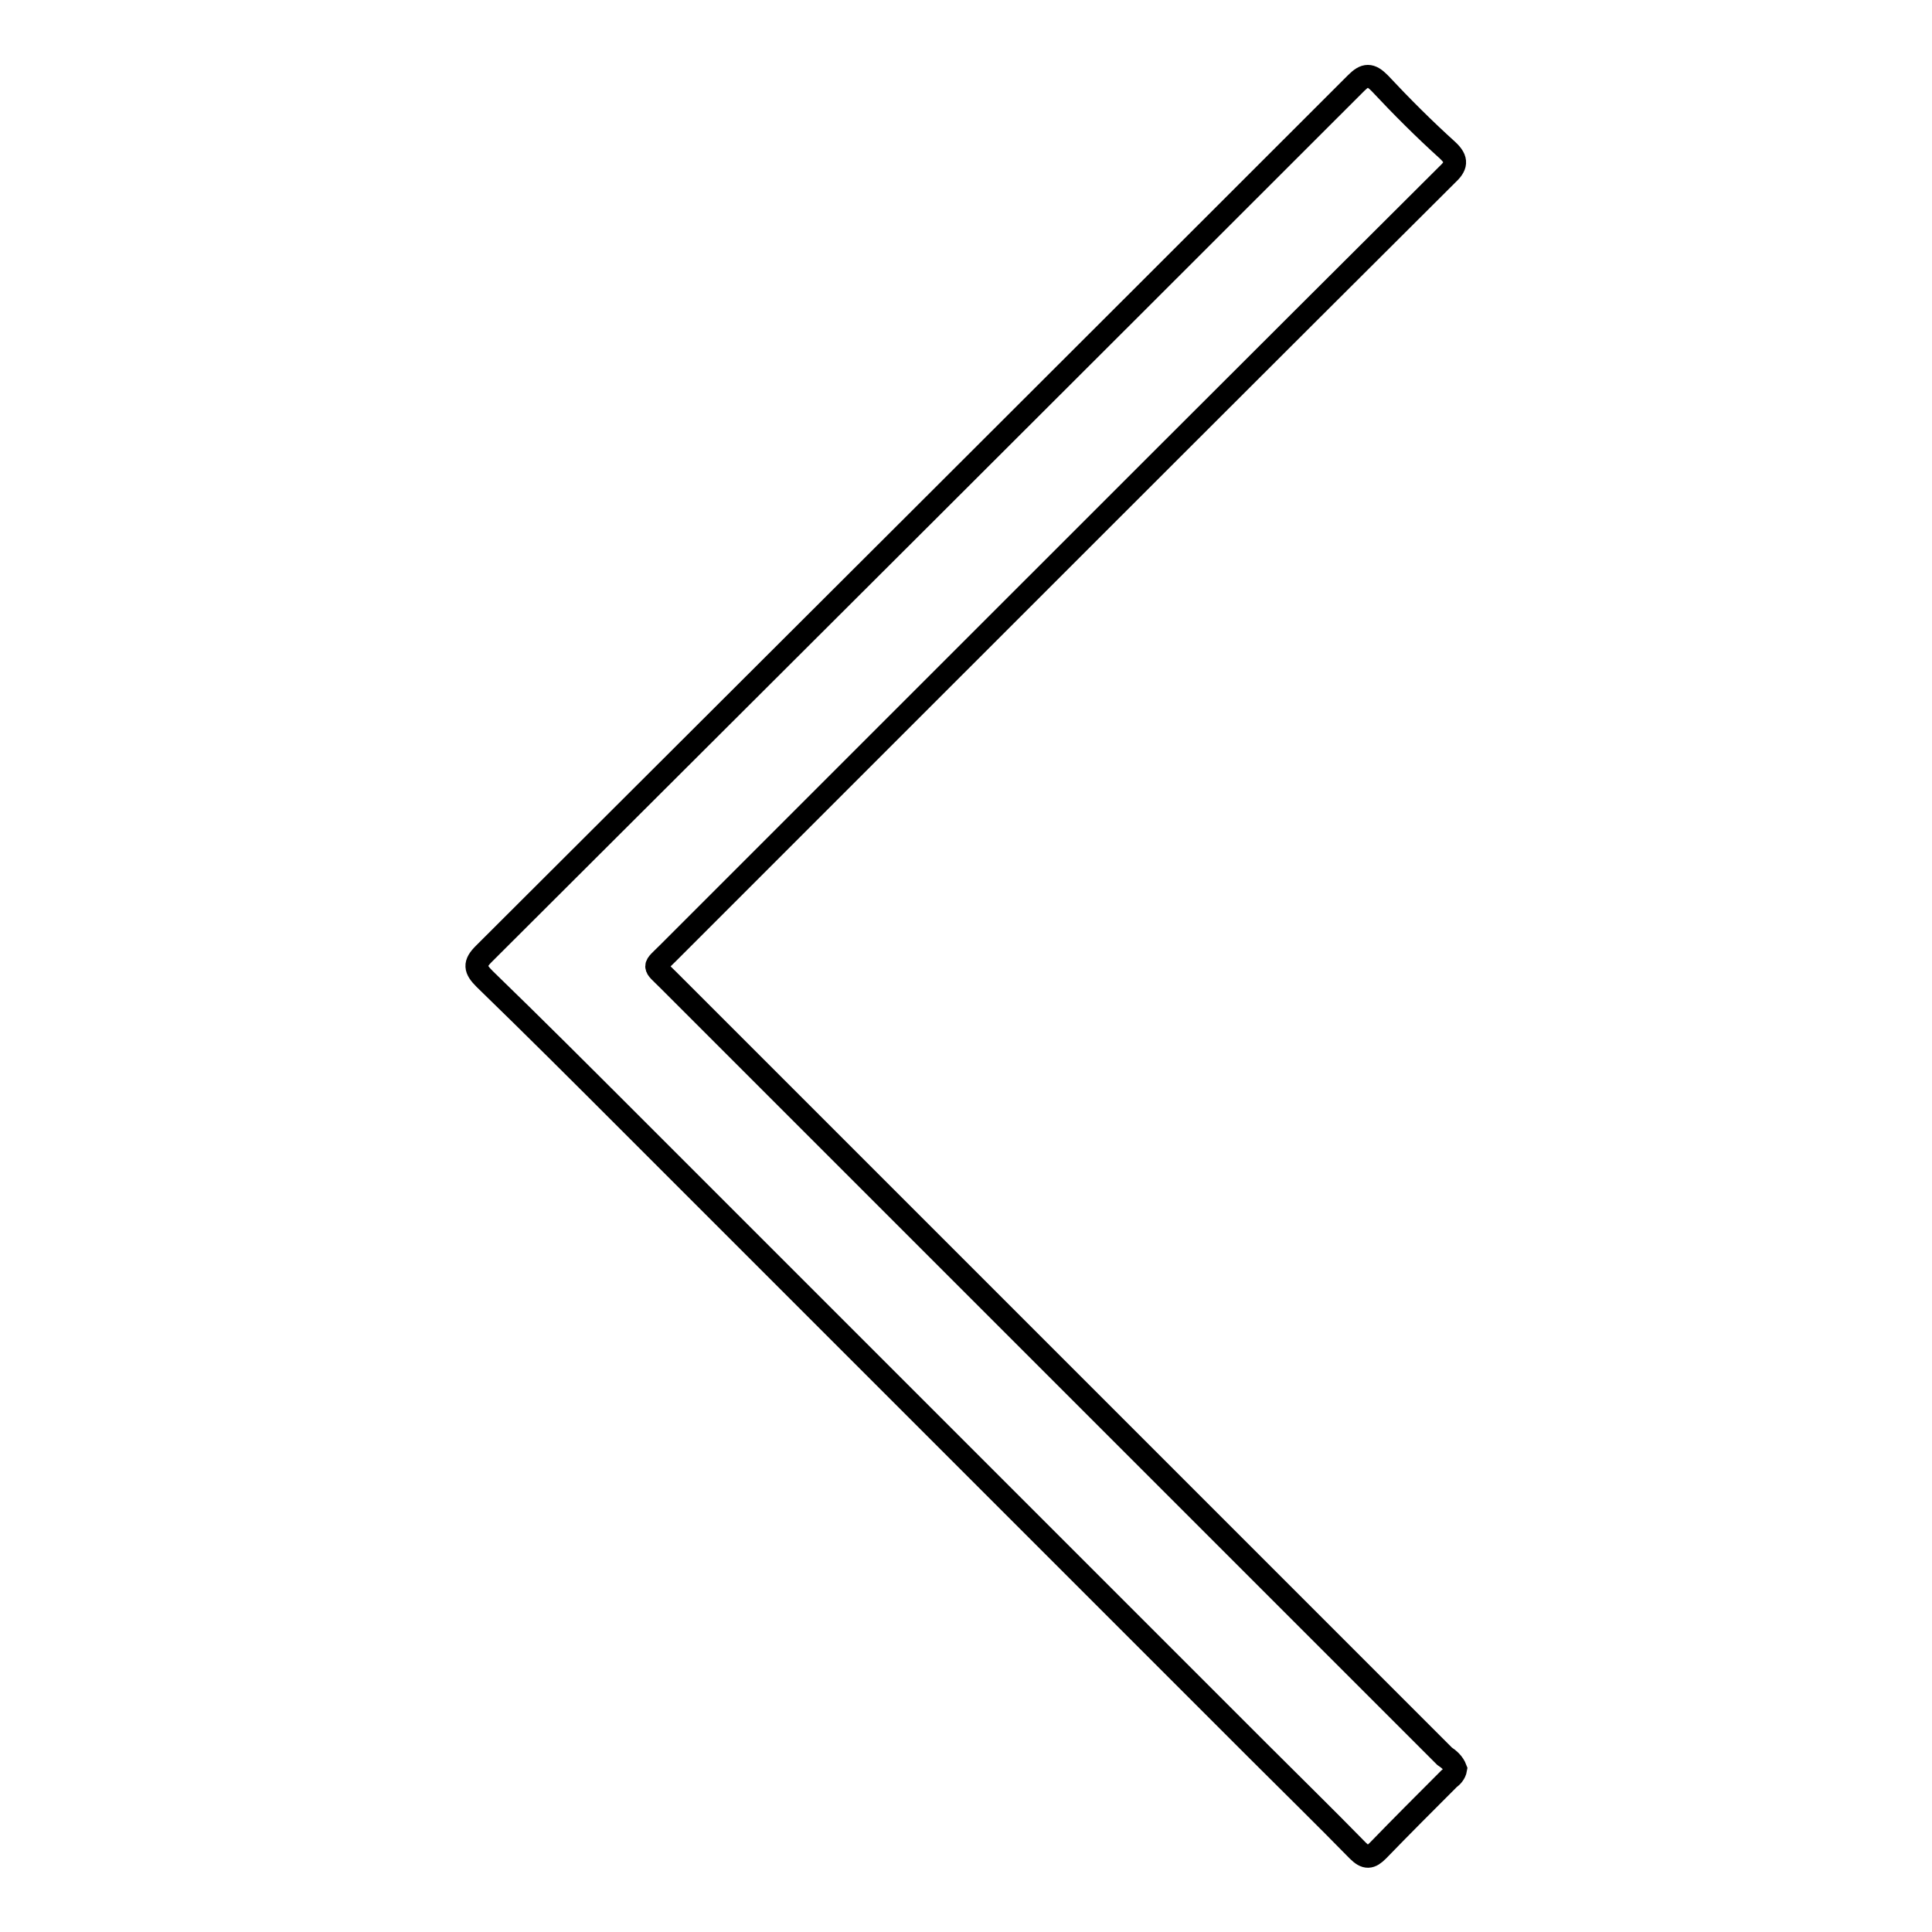 <?xml version="1.0" encoding="utf-8"?>
<!-- Svg Vector Icons : http://www.onlinewebfonts.com/icon -->
<!DOCTYPE svg PUBLIC "-//W3C//DTD SVG 1.1//EN" "http://www.w3.org/Graphics/SVG/1.1/DTD/svg11.dtd">
<svg version="1.1" xmlns="http://www.w3.org/2000/svg" xmlns:xlink="http://www.w3.org/1999/xlink" x="0px" y="0px" viewBox="0 0 256 256" enable-background="new 0 0 256 256" xml:space="preserve">
<g><g><path stroke-width="3" fill-opacity="0" stroke="#000000"  d="M192.9,234.4c-0.1,0.6-0.5,1-0.9,1.3c-3.2,3.2-6.3,6.3-9.4,9.5c-1,1-1.6,1.1-2.7,0c-4.4-4.5-8.8-8.8-13.2-13.2c-27.7-27.7-55.4-55.4-83.1-83.1c-6.4-6.4-12.9-12.9-19.4-19.2c-1.3-1.3-1.4-2-0.1-3.3c38.6-38.5,77.1-76.9,115.6-115.4c1.2-1.2,1.9-1.2,3.1,0c2.9,3.1,5.9,6.1,9,8.9c1.4,1.3,1.2,2.1-0.1,3.3c-24.4,24.3-48.8,48.7-73.2,73.1c-10,10-20,20-30,30c-2,2-2,1.5,0,3.5c34.3,34.3,68.6,68.6,102.9,102.9C192,233.1,192.6,233.6,192.9,234.4z"/></g></g>
</svg>